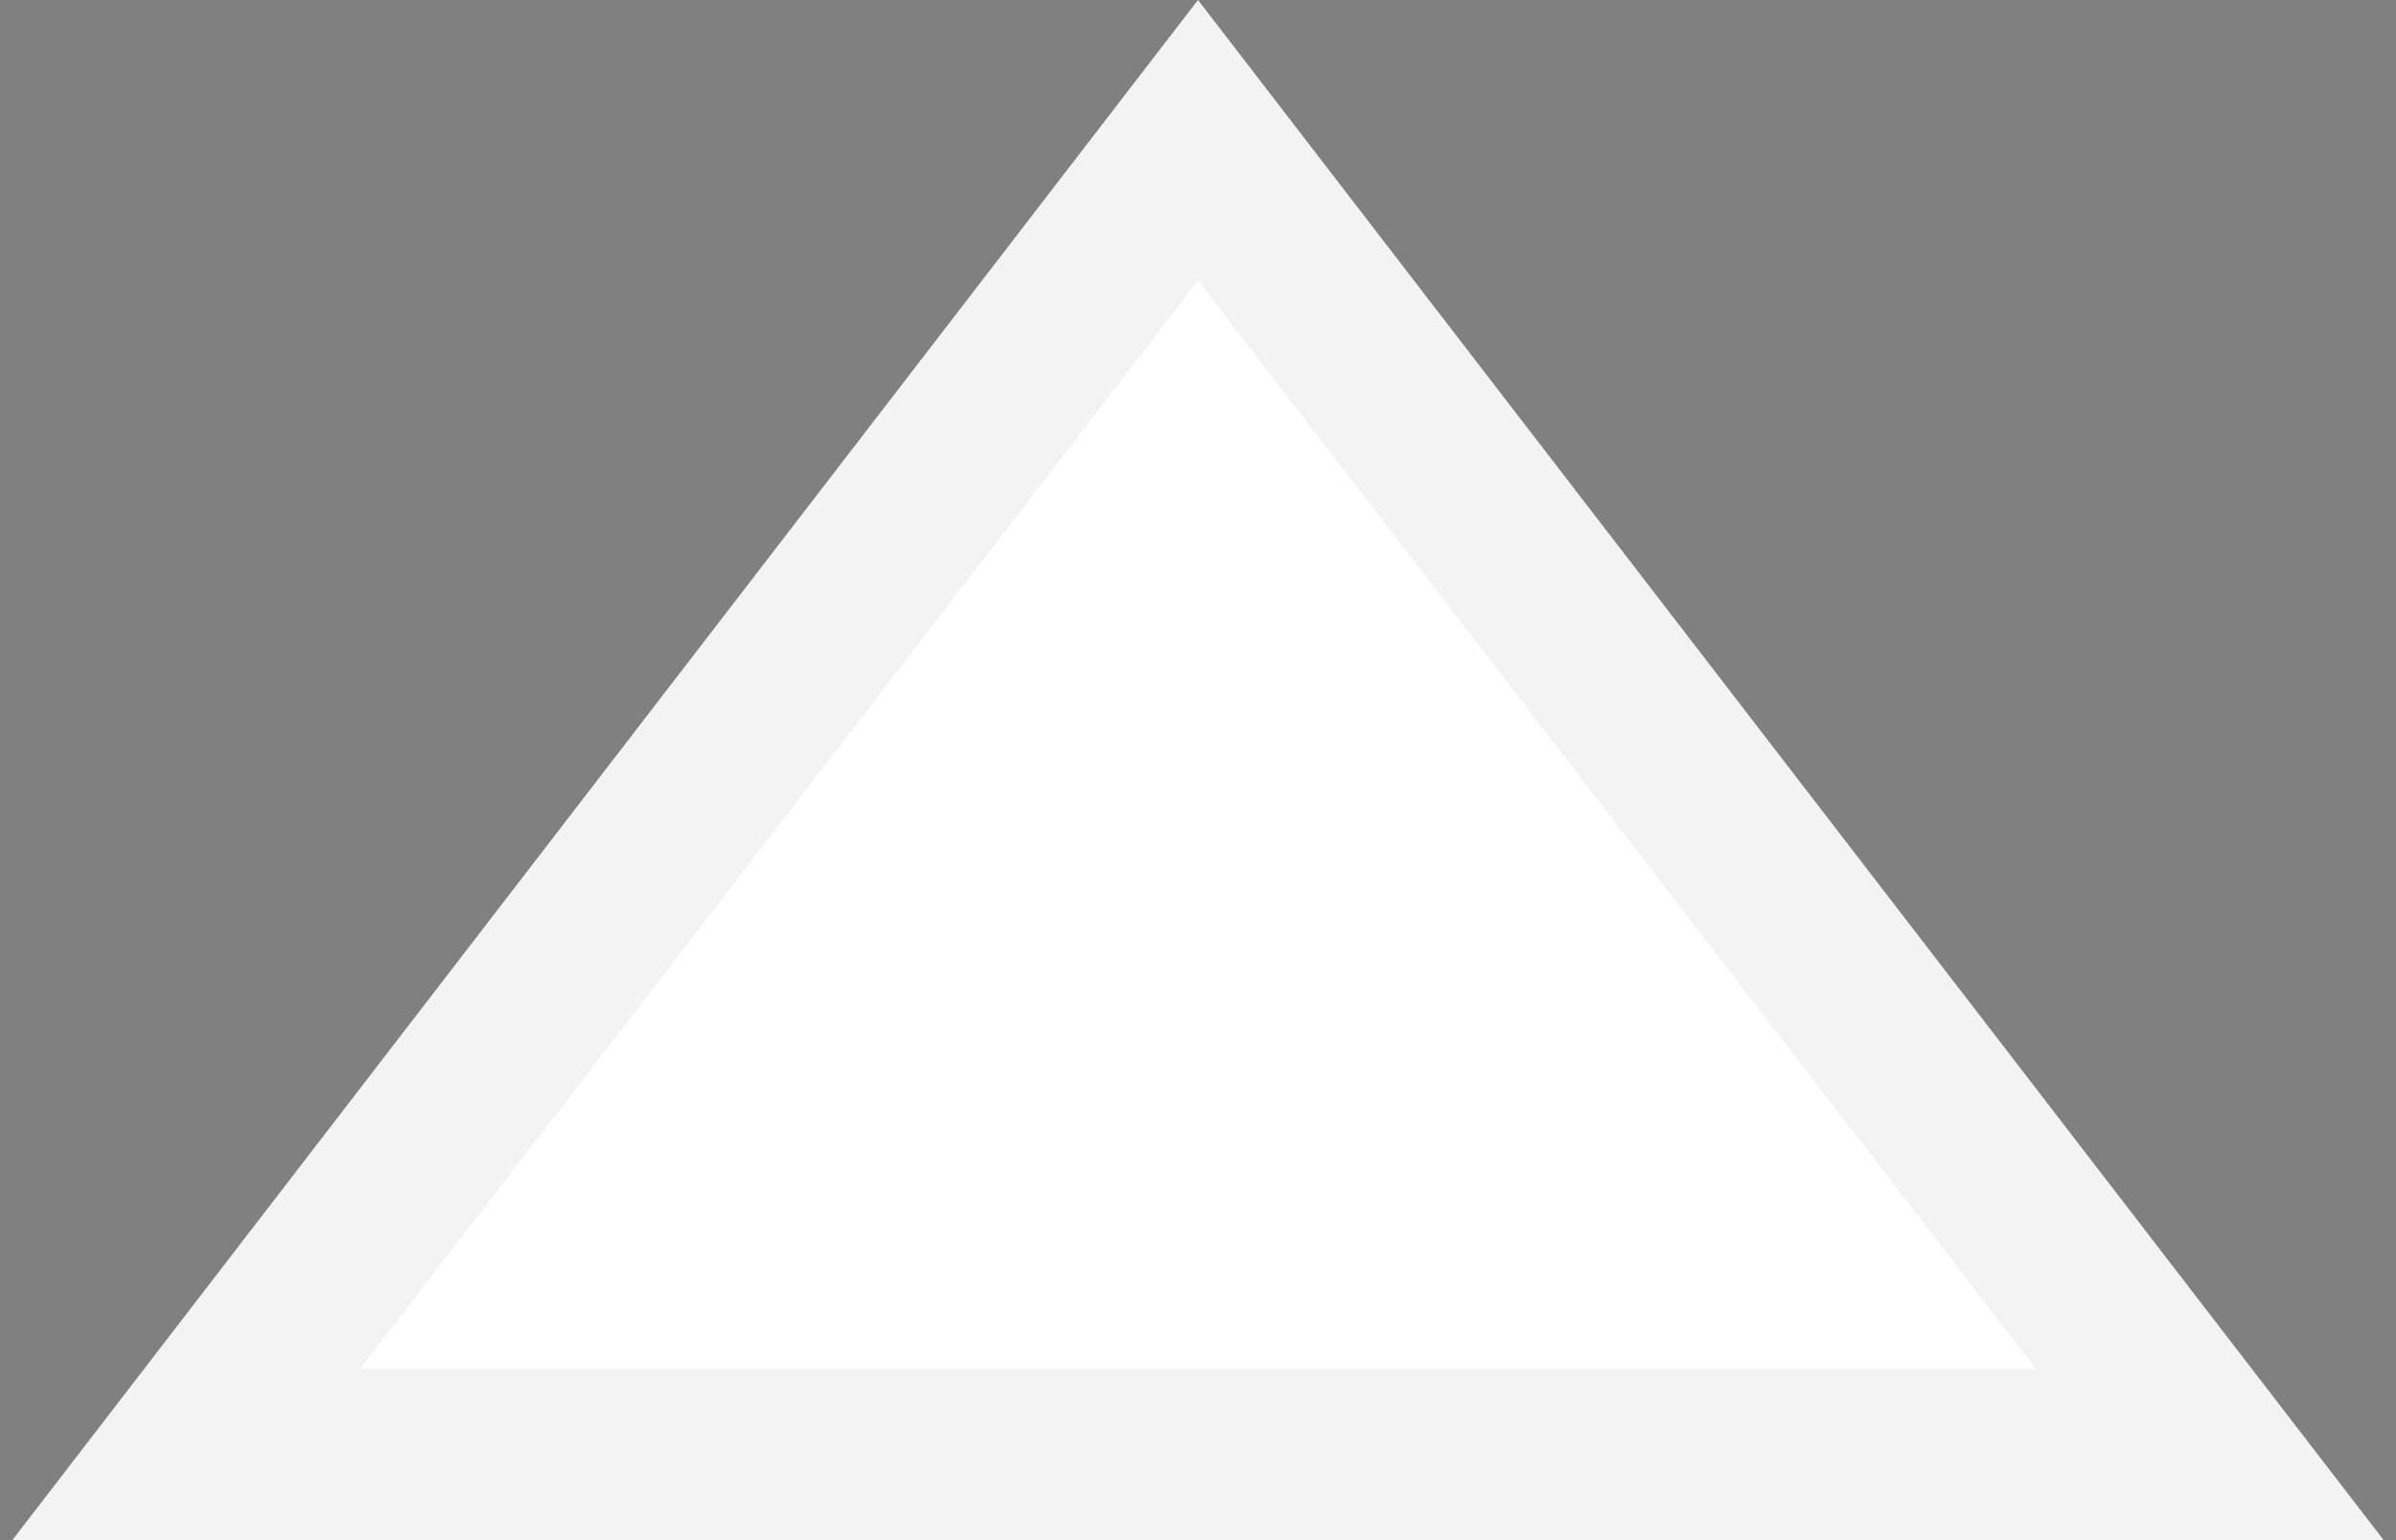 <svg width="14" height="9" viewBox="0 0 14 9" fill="none" xmlns="http://www.w3.org/2000/svg">
<rect x="0" y="0" width="14" height="9" fill="#808080" stroke="none"/>
<path d="M7 0L13.928 9H0.072L7 0Z" fill="white"/>
<path d="M1.088 8.5L7 0.82L12.912 8.5H1.088Z" stroke="black" stroke-opacity="0.05"/>
</svg>
